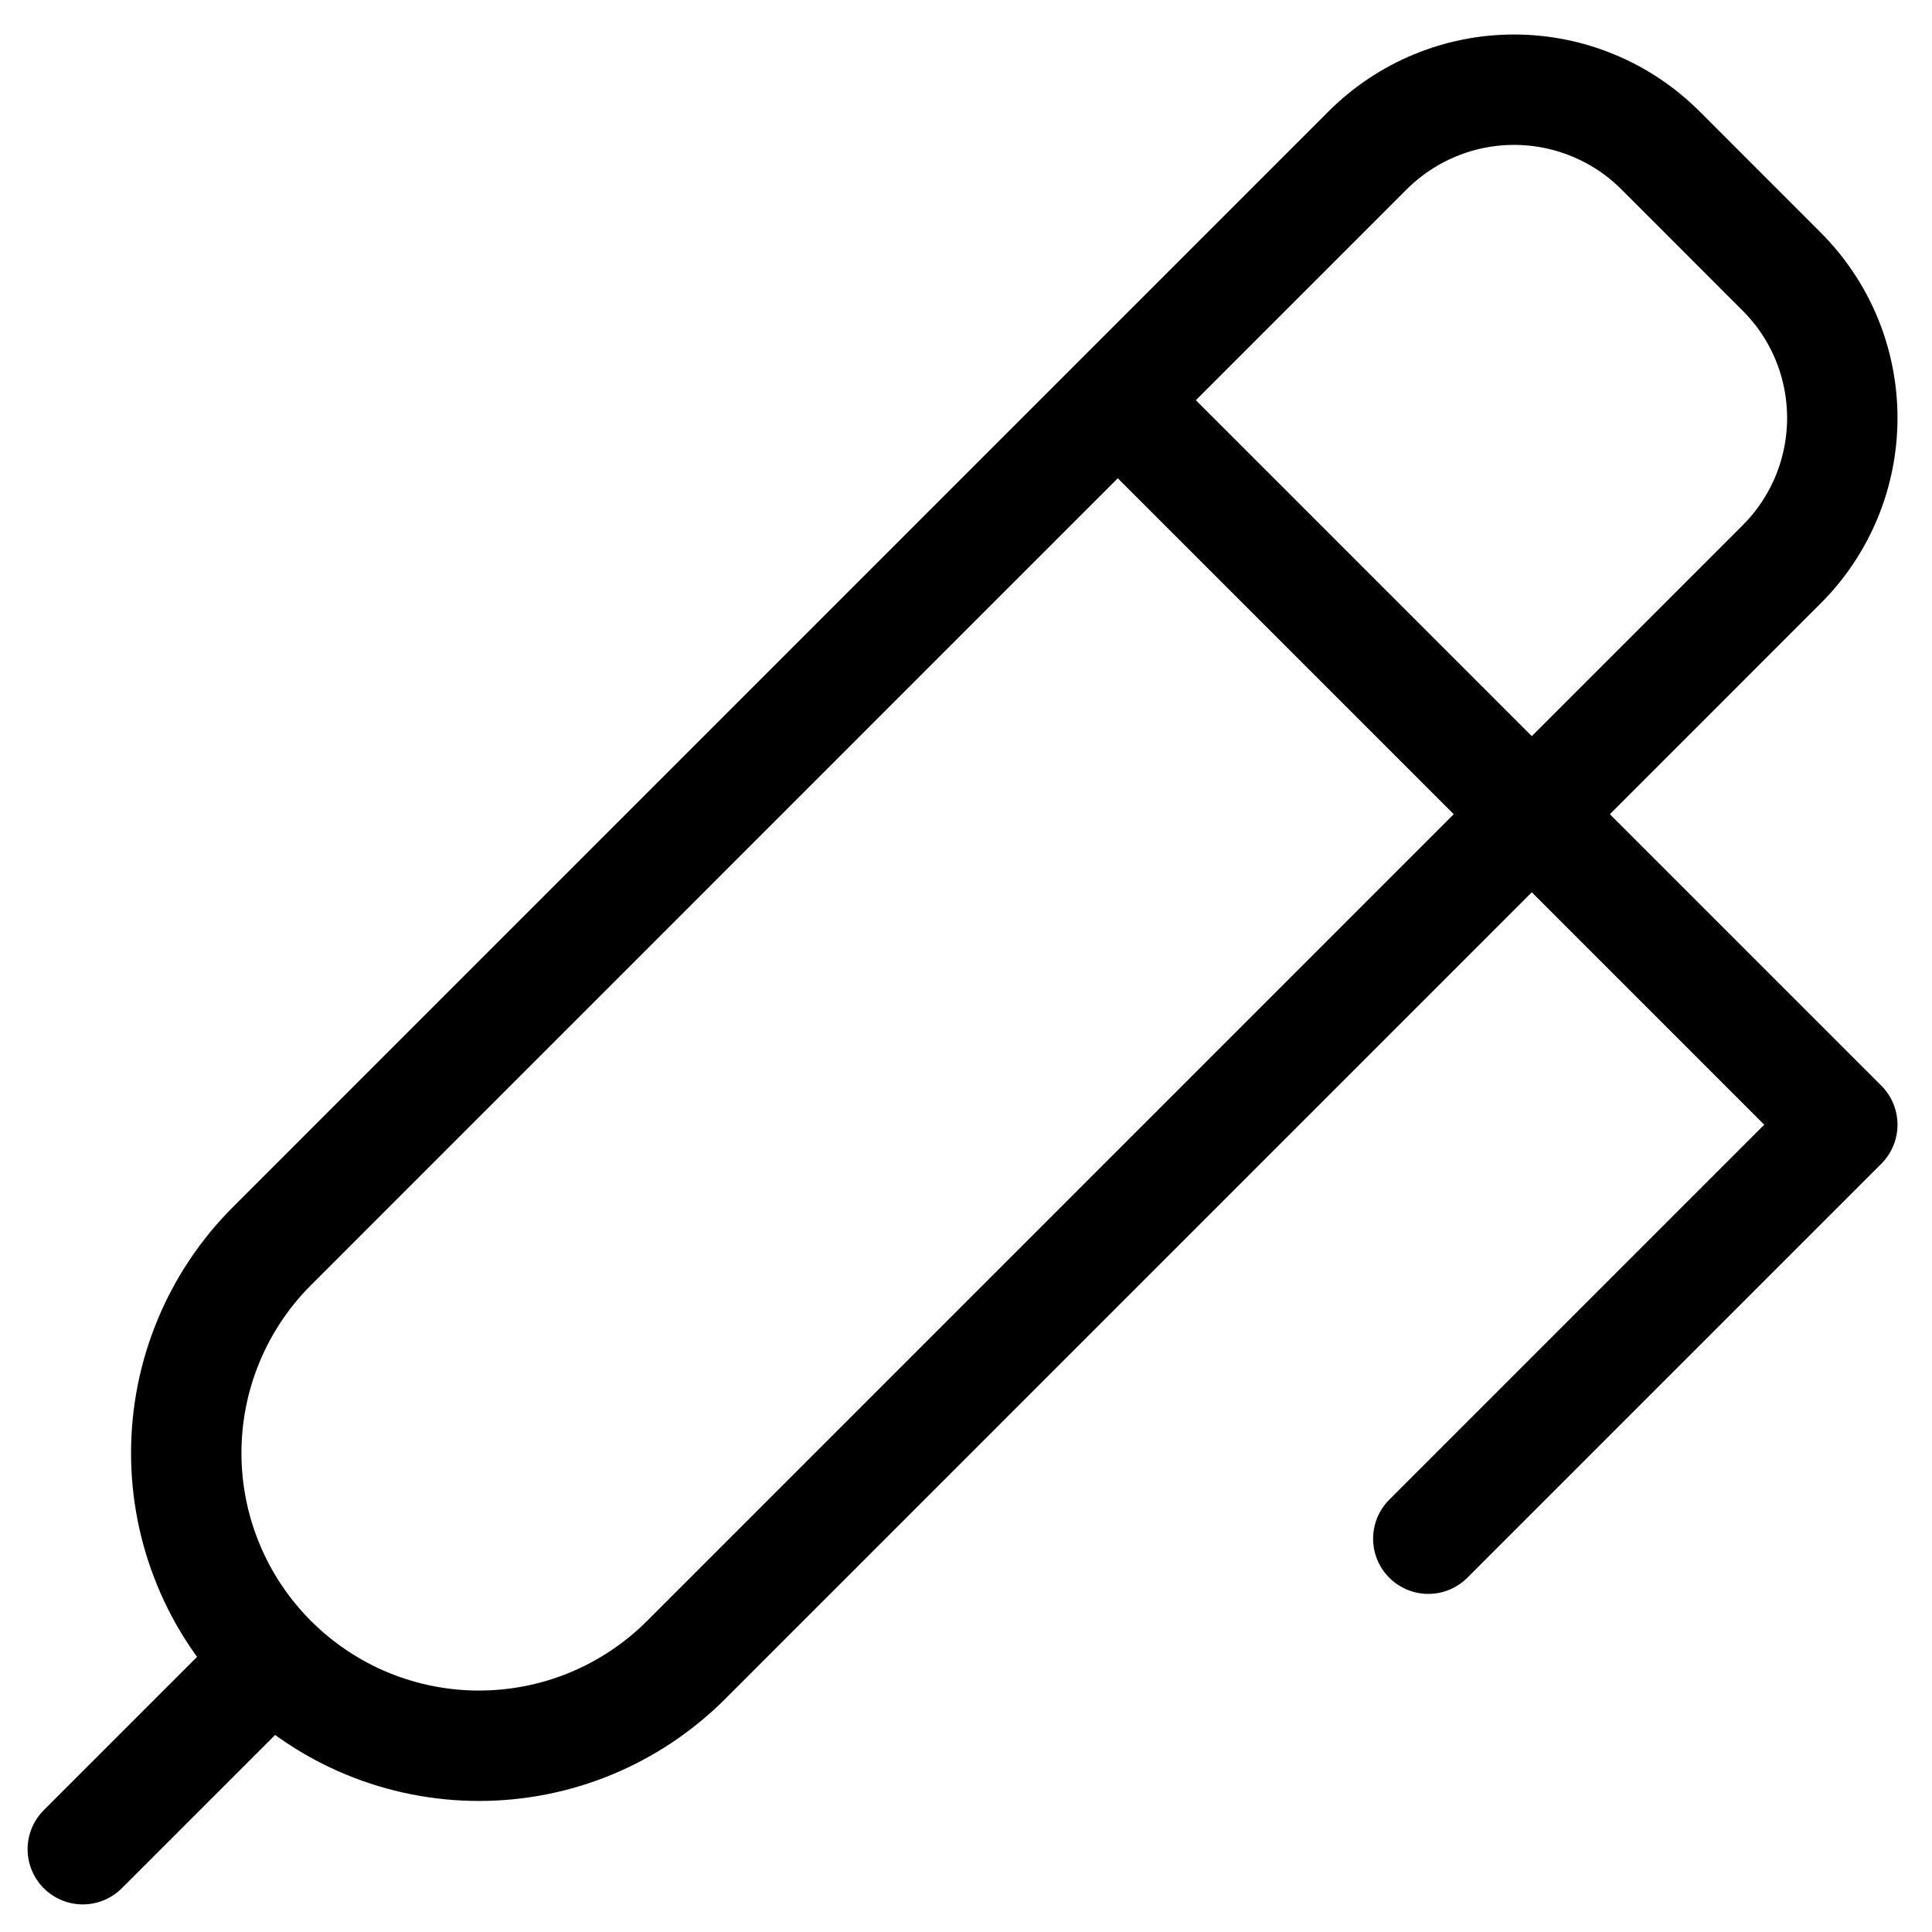 <svg width="35" height="35" viewBox="0 0 35 35" fill="none" xmlns="http://www.w3.org/2000/svg">
<path d="M20.25 7.25L33.375 20.375L25.875 27.875M1.5 33.5L4.815 30.185M4.928 30.073C5.42 30.565 6.005 30.956 6.648 31.223C7.292 31.489 7.981 31.626 8.678 31.626C9.374 31.626 10.064 31.489 10.707 31.223C11.351 30.956 11.935 30.565 12.428 30.073L32.276 10.224C32.625 9.876 32.901 9.462 33.09 9.007C33.278 8.552 33.375 8.064 33.375 7.572C33.375 7.079 33.278 6.591 33.09 6.136C32.901 5.681 32.625 5.268 32.276 4.92L30.081 2.724C29.733 2.376 29.319 2.099 28.864 1.911C28.409 1.722 27.921 1.625 27.429 1.625C26.936 1.625 26.448 1.722 25.993 1.911C25.538 2.099 25.125 2.376 24.776 2.724L4.928 22.573C4.435 23.065 4.044 23.65 3.778 24.293C3.511 24.936 3.374 25.626 3.374 26.323C3.374 27.019 3.511 27.709 3.778 28.352C4.044 28.996 4.435 29.58 4.928 30.073Z" stroke="black" stroke-width="2" stroke-linecap="round" stroke-linejoin="round"/>
</svg>
